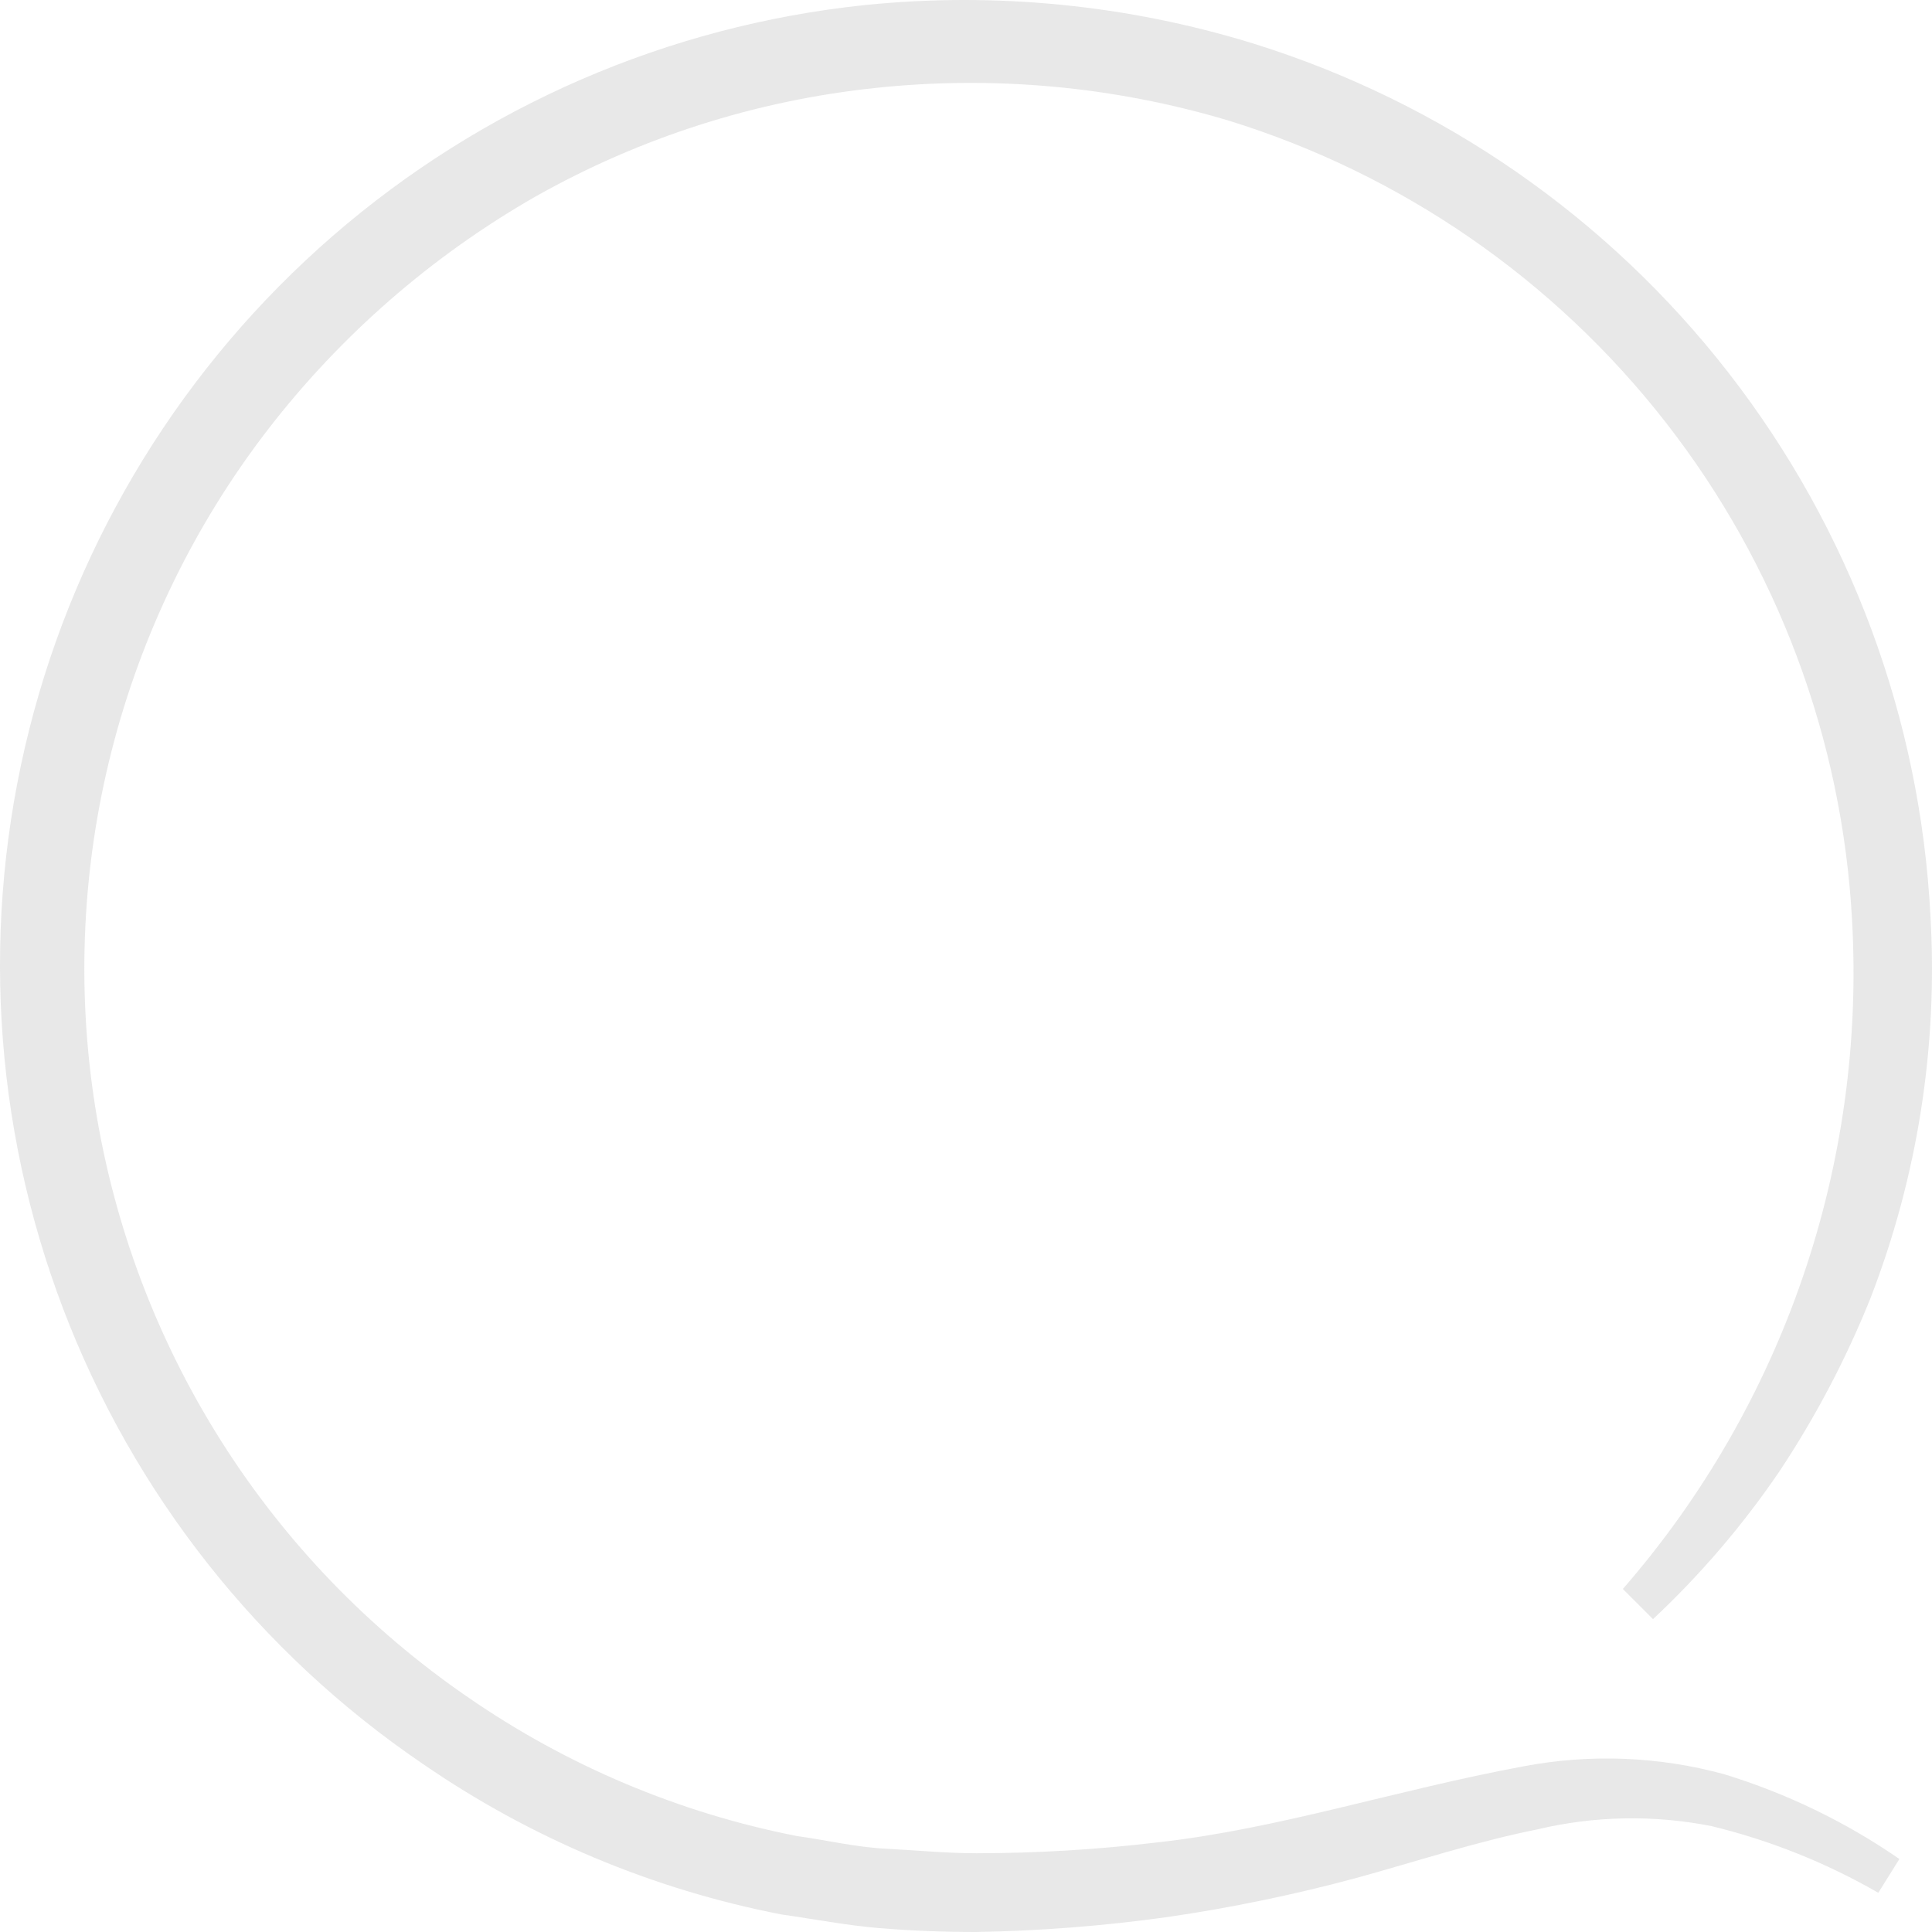<svg xmlns="http://www.w3.org/2000/svg" width="190" height="190" viewBox="0 0 190 190" fill="none">
  <path d="M149.808 173.711C137.173 176.055 125.813 179.853 113.83 181.188C107.924 181.894 101.982 182.251 96.034 182.256C93.068 182.256 90.102 181.959 87.136 181.811C84.17 181.663 81.204 180.951 78.386 180.565C66.776 178.29 55.76 173.644 46.027 166.917C36.292 160.239 28.02 151.646 21.716 141.664C15.412 131.681 11.209 120.517 9.363 108.854C7.517 97.192 8.067 85.275 10.979 73.833C13.892 62.39 19.106 51.661 26.302 42.302C33.498 32.969 42.469 25.154 52.7 19.308C62.97 13.52 74.316 9.895 86.038 8.656C97.733 7.404 109.56 8.493 120.83 11.861C137.856 17.128 152.861 27.489 163.822 41.547C174.783 55.604 181.175 72.684 182.138 90.486C183.486 114.514 175.397 138.118 159.596 156.265L162.562 159.232C167.24 154.852 171.418 149.966 175.019 144.664C178.549 139.342 181.53 133.676 183.917 127.752C188.571 115.772 190.594 102.931 189.849 90.101C188.859 70.689 181.937 52.05 170.019 36.7C158.1 21.349 141.759 10.028 123.203 4.265C110.868 0.47 97.898 -0.811 85.06 0.497C65.711 2.517 47.45 10.436 32.749 23.182C18.049 35.928 7.618 52.884 2.87 71.756C-1.878 90.628 -0.714 110.503 6.204 128.692C13.122 146.88 25.46 162.502 41.548 173.444C52.175 180.771 64.202 185.822 76.873 188.279C80.047 188.724 83.221 189.347 86.424 189.614C89.627 189.881 92.831 190 96.004 190C102.326 189.892 108.636 189.396 114.898 188.517C121.127 187.607 127.298 186.329 133.376 184.689C139.308 183.057 145.24 181.099 151.172 179.912C156.797 178.575 162.644 178.463 168.316 179.586C174.067 180.981 179.59 183.189 184.718 186.143L186.794 182.82C181.511 179.174 175.699 176.363 169.562 174.483C163.121 172.726 156.366 172.462 149.808 173.711Z" fill="#D9D9D9" fill-opacity="0.6"/>
</svg>
